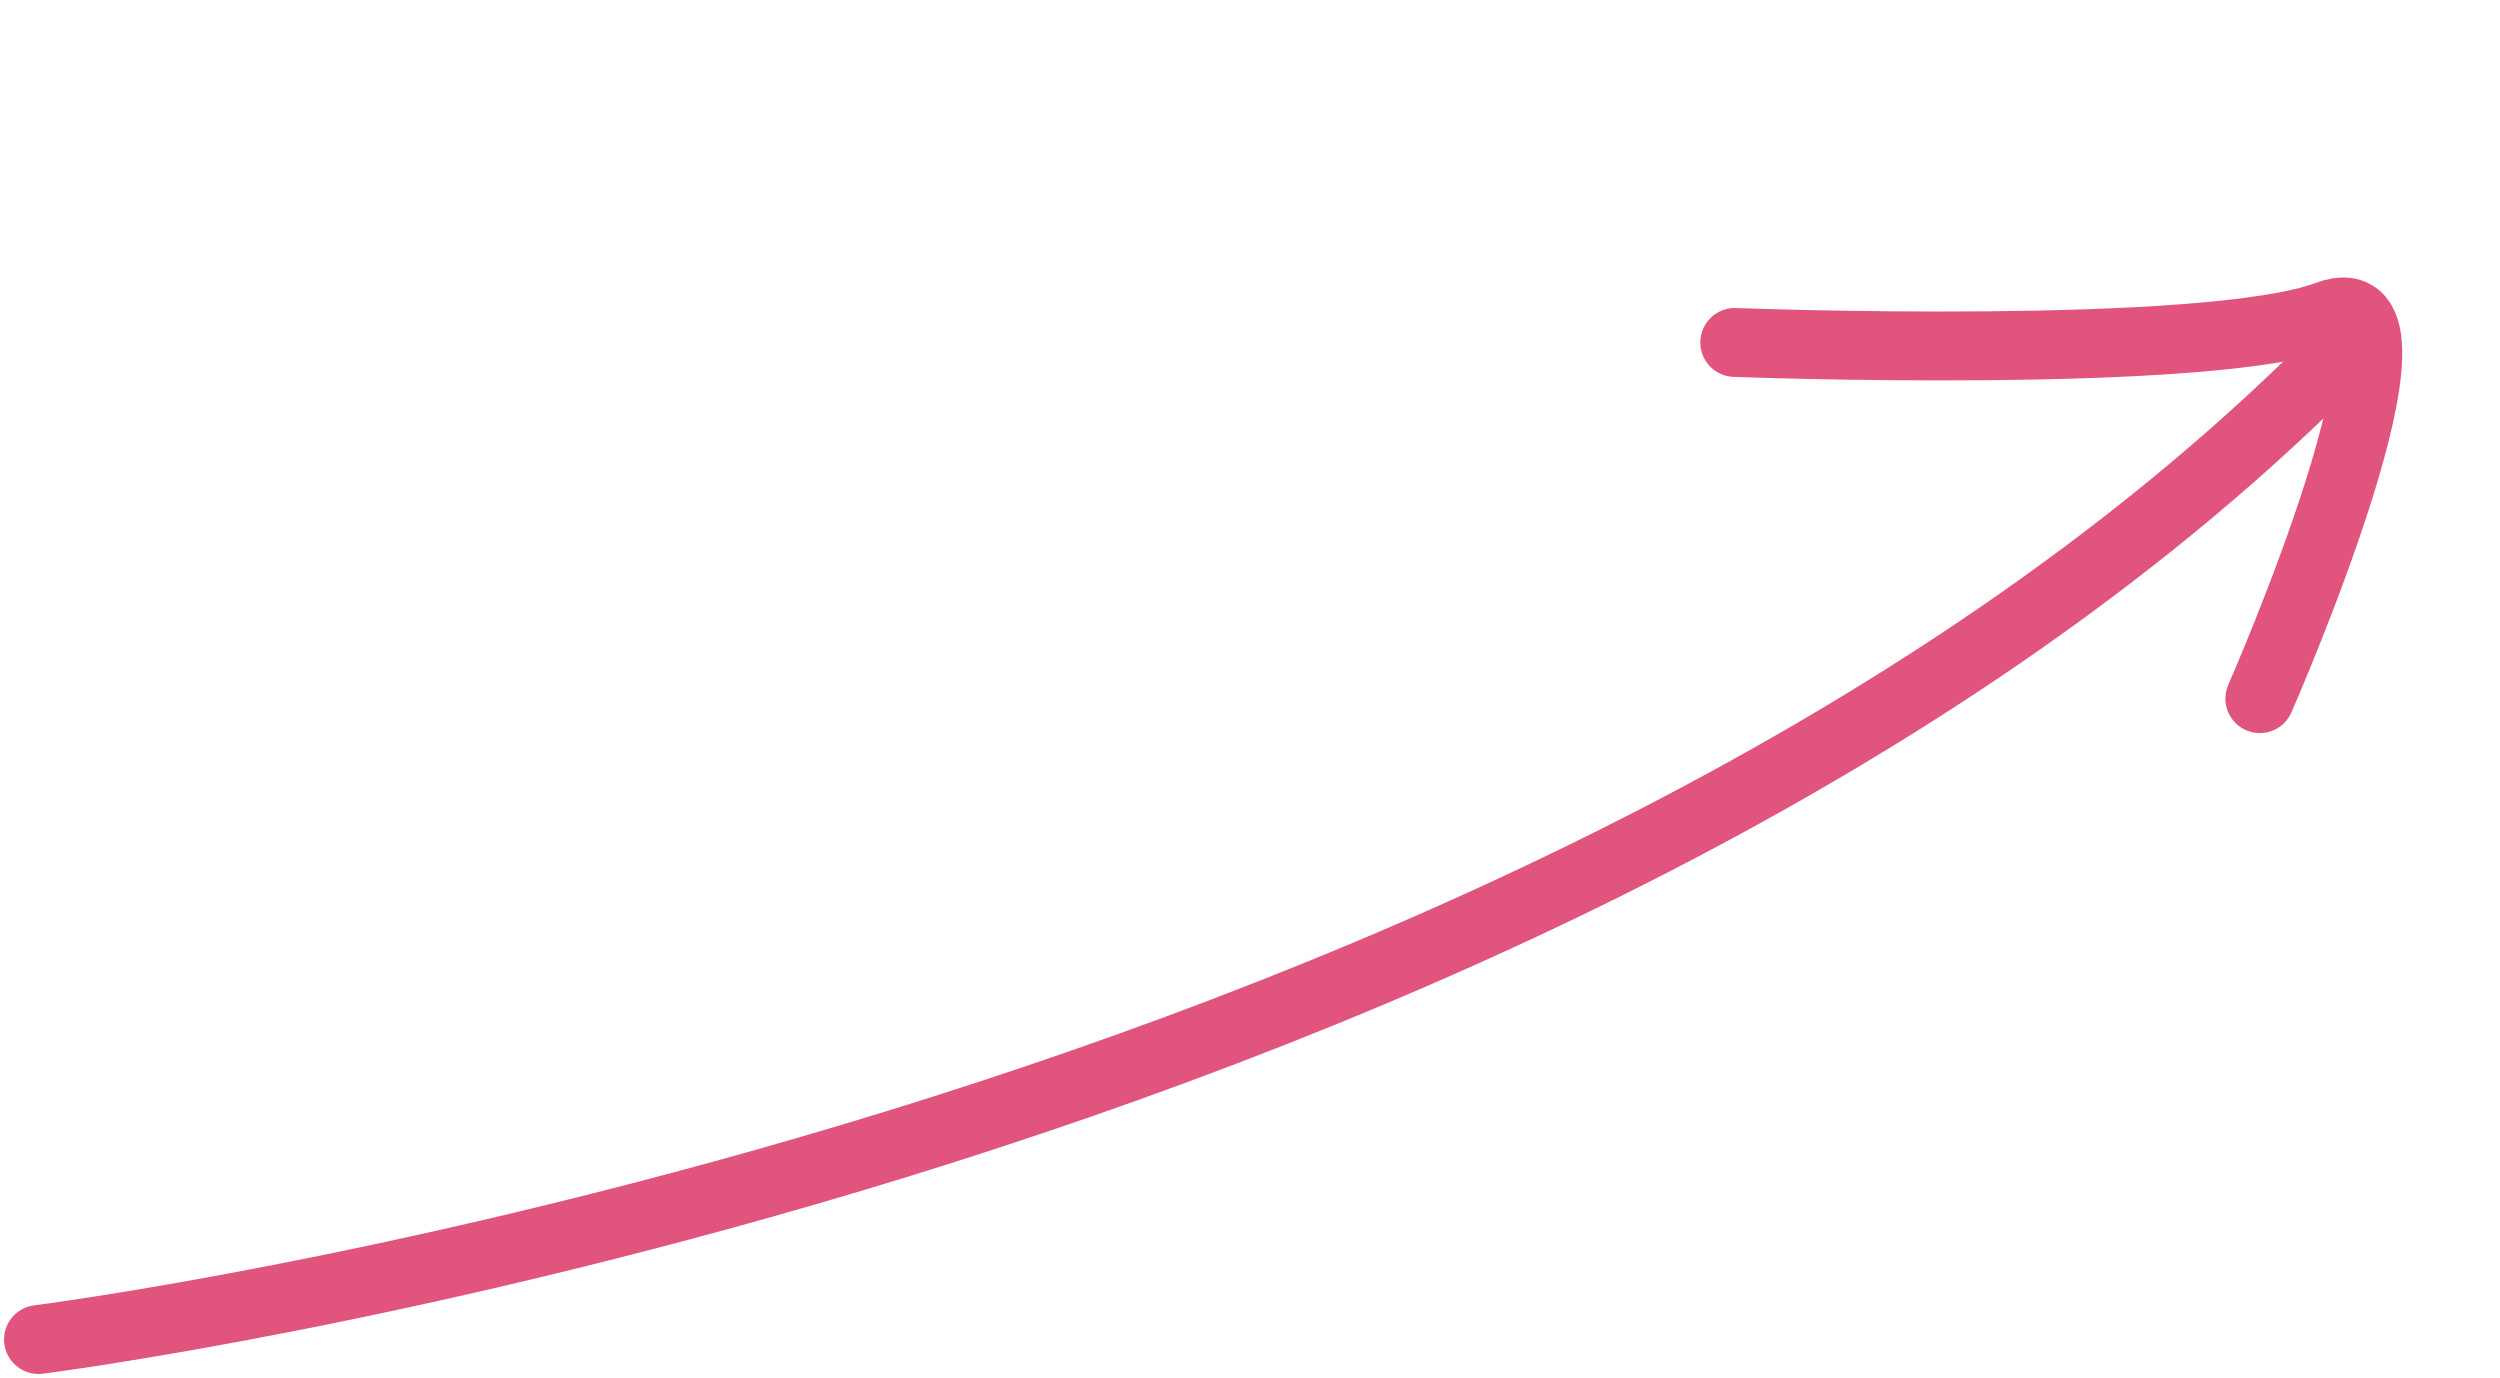 <svg xmlns="http://www.w3.org/2000/svg" width="72.572" height="40.002" viewBox="0 0 72.572 40.002">
  <g id="Group_44" data-name="Group 44" transform="translate(-909.784 -1451.449)">
    <path id="Path_45" data-name="Path 45" d="M3628.586,175.189s44.3-5.591,66.985-28.794" transform="translate(-2717.685 1315.145)" fill="none" stroke="#e0547d" stroke-linecap="round" stroke-width="2"/>
    <path id="Path_46" data-name="Path 46" d="M3661.62,150.06s12.129-6.4,14.506-9.285,3.864,10.618,3.864,10.618" transform="translate(-2135.884 -499.376) rotate(30)" fill="none" stroke="#e0547d" stroke-linecap="round" stroke-width="2"/>
  </g>
</svg>
